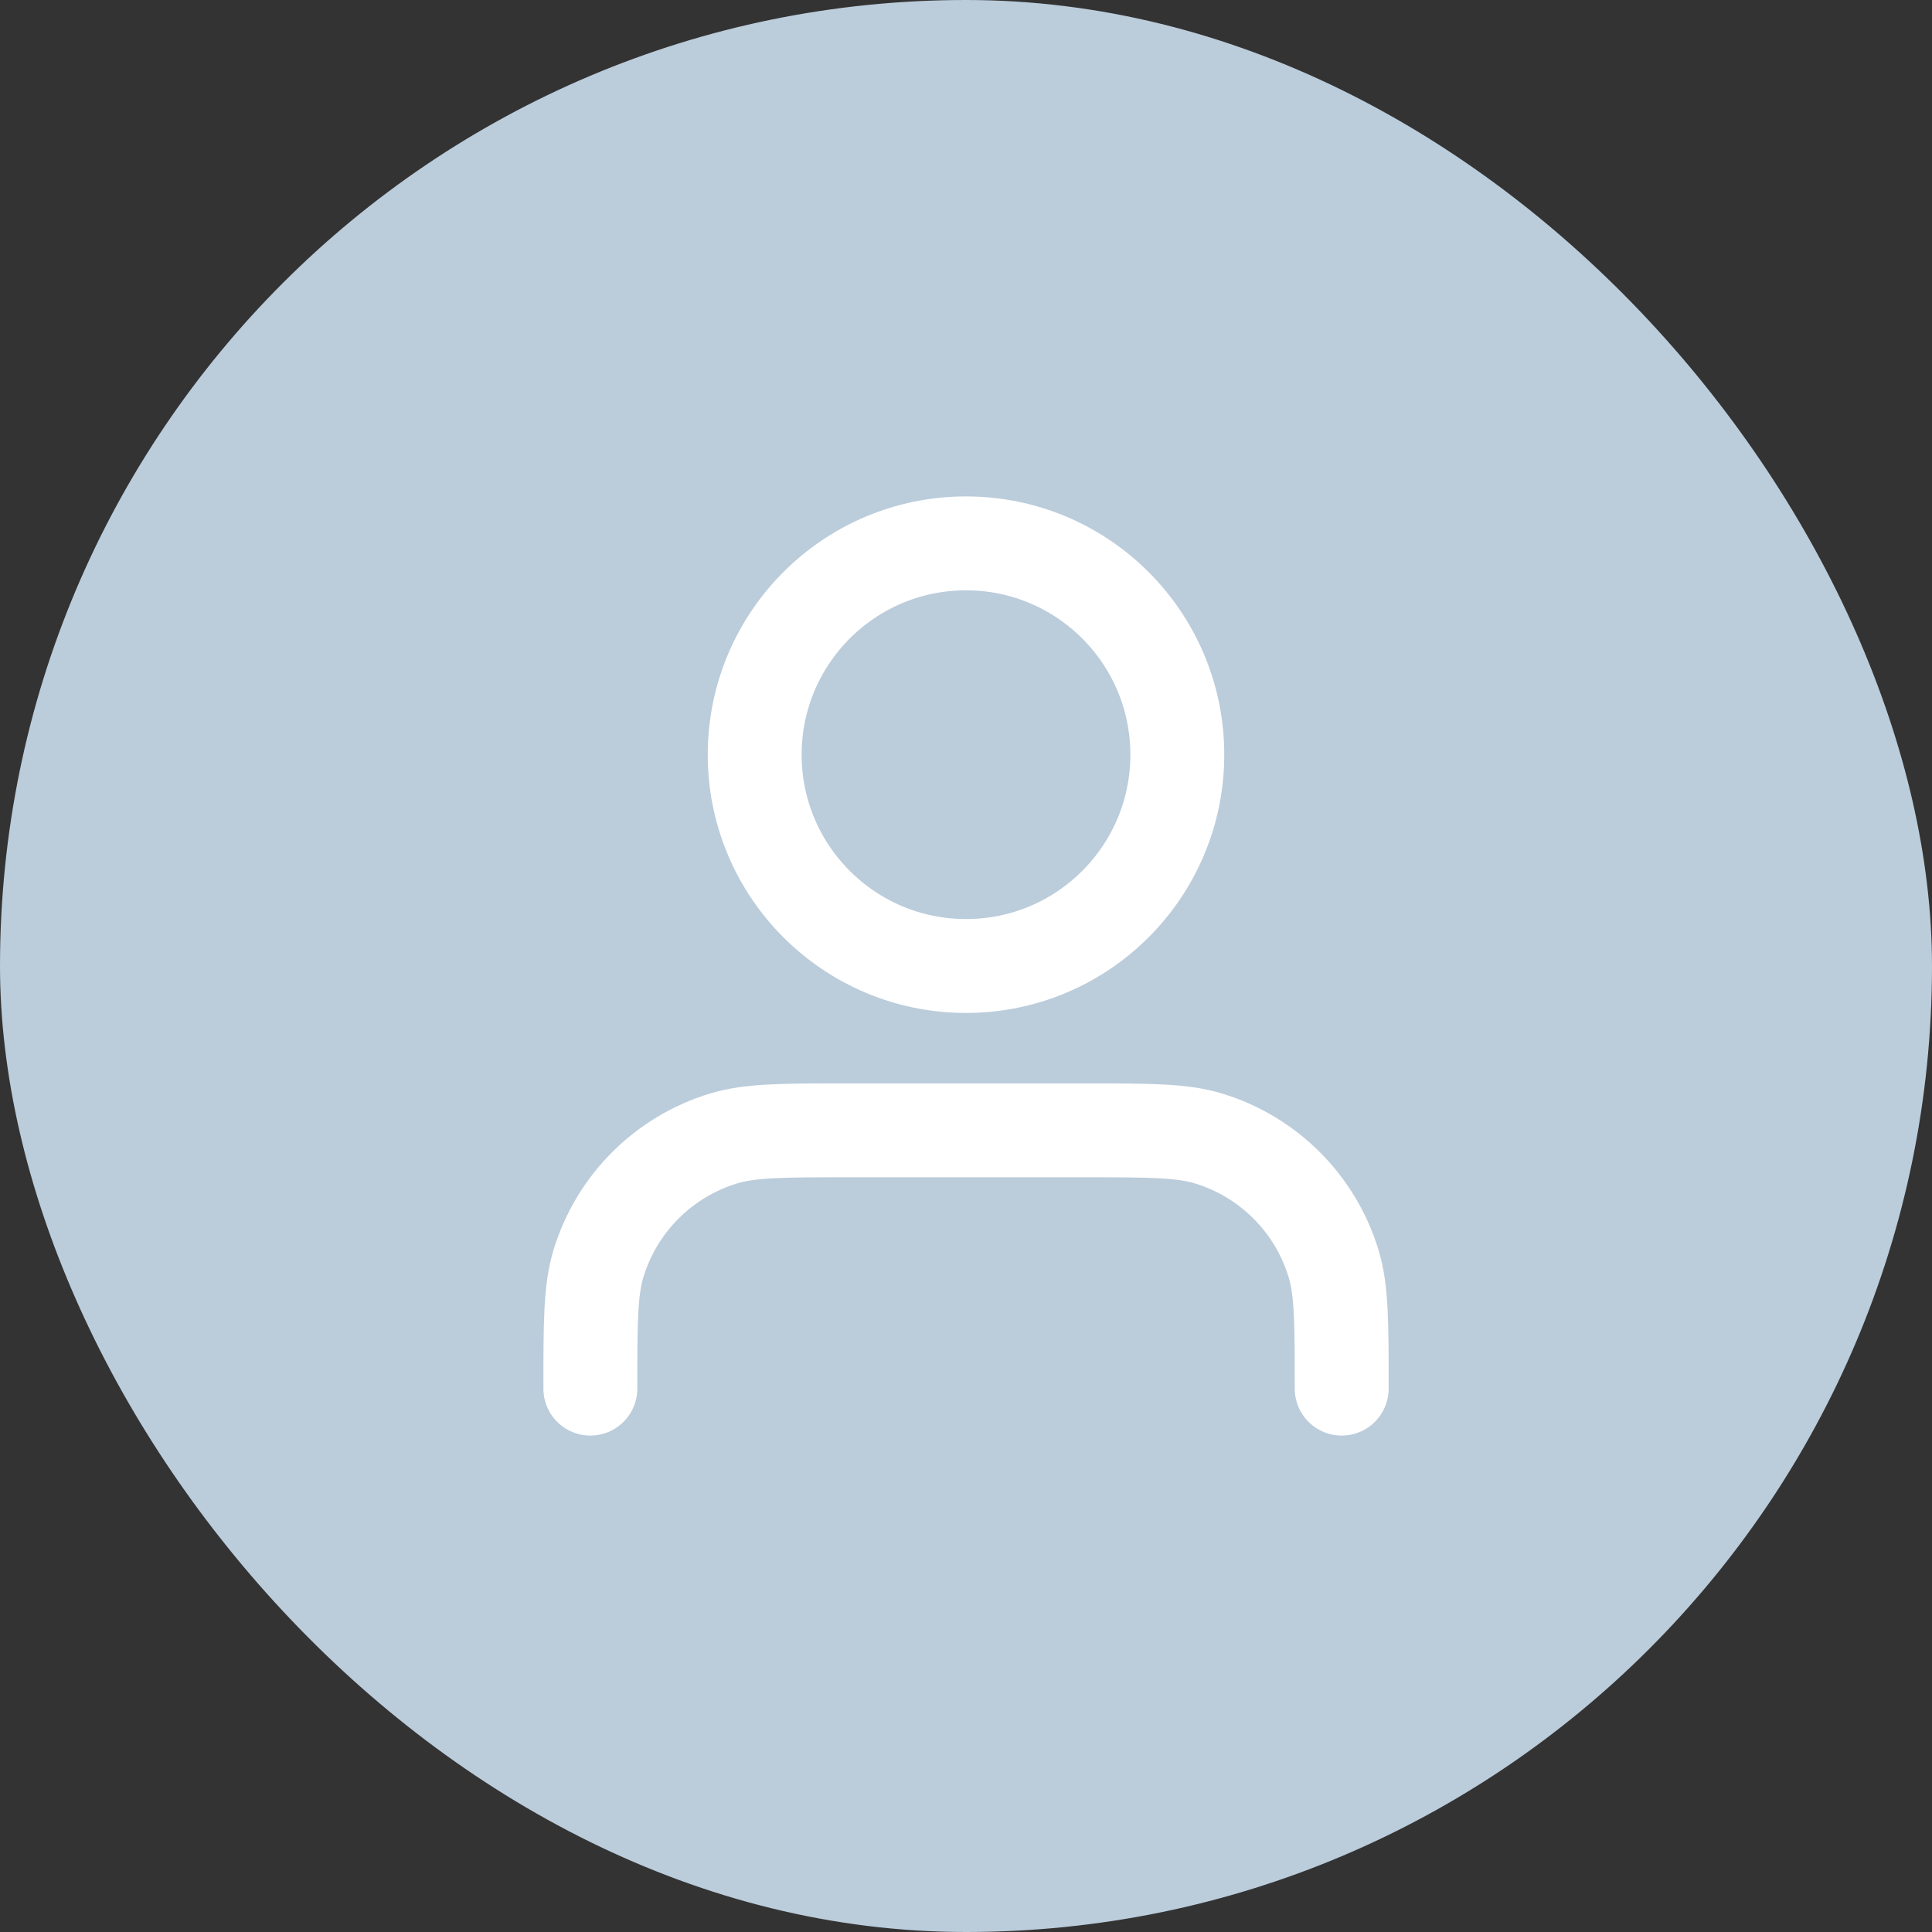 <svg width="48" height="48" viewBox="0 0 48 48" fill="none" xmlns="http://www.w3.org/2000/svg">
<rect x="0" y="0" width="48" height="48" fill="#333333" stroke="none"/>
<rect width="48" height="48" rx="24" fill="#BBCCDB"/>
<path d="M33.334 34.5C33.334 32.872 33.334 32.058 33.133 31.395C32.68 29.904 31.513 28.737 30.022 28.284C29.359 28.083 28.545 28.083 26.917 28.083H21.084C19.456 28.083 18.641 28.083 17.979 28.284C16.488 28.737 15.32 29.904 14.868 31.395C14.667 32.058 14.667 32.872 14.667 34.5M29.25 18.75C29.25 21.649 26.9 24 24 24C21.101 24 18.75 21.649 18.75 18.75C18.75 15.851 21.101 13.5 24 13.5C26.9 13.5 29.25 15.851 29.25 18.75Z" stroke="white" stroke-width="2.333" stroke-linecap="round" stroke-linejoin="round"/>
</svg>
